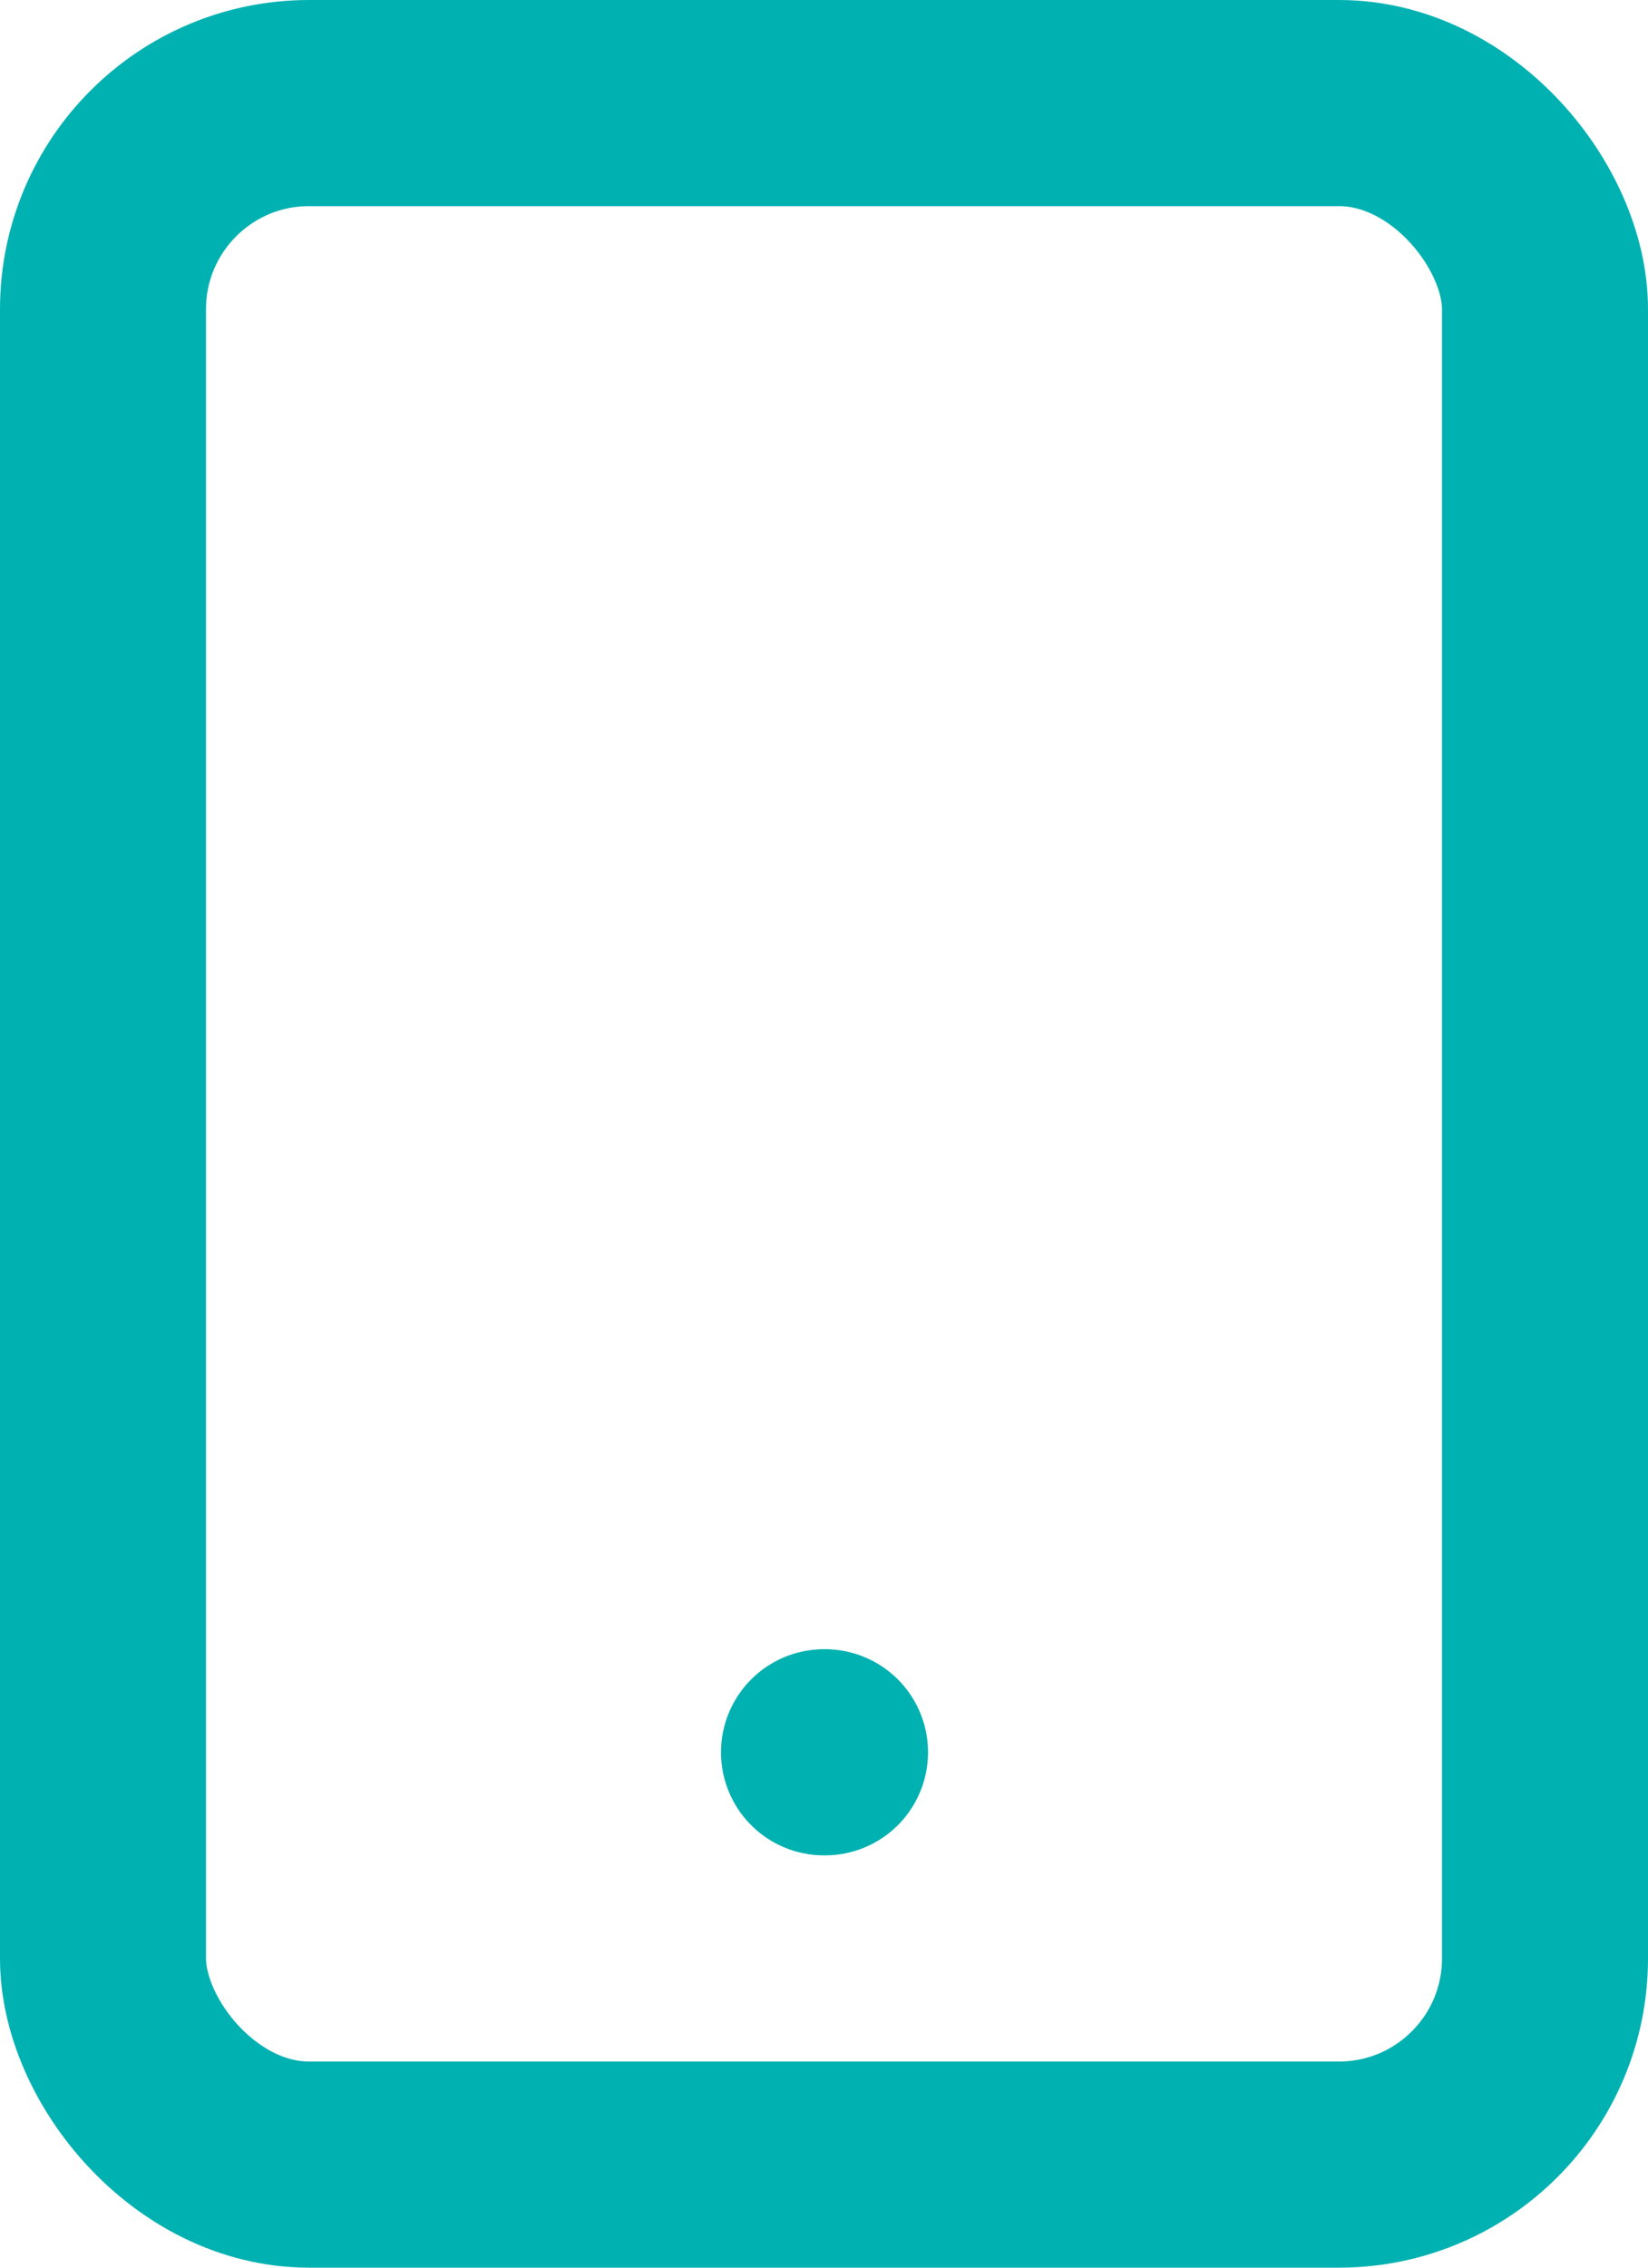 <?xml version="1.0" encoding="UTF-8"?> <svg xmlns="http://www.w3.org/2000/svg" width="16" height="22" viewBox="0 0 16 22"><g transform="translate(-4 -1)"><rect width="14" height="20" rx="2" transform="translate(5 2)" fill="none" stroke="#00b1b2" stroke-linecap="round" stroke-linejoin="round" stroke-width="2"></rect><line x2="0.01" transform="translate(12 18)" fill="none" stroke="#00b1b2" stroke-linecap="round" stroke-linejoin="round" stroke-width="2"></line></g></svg> 
